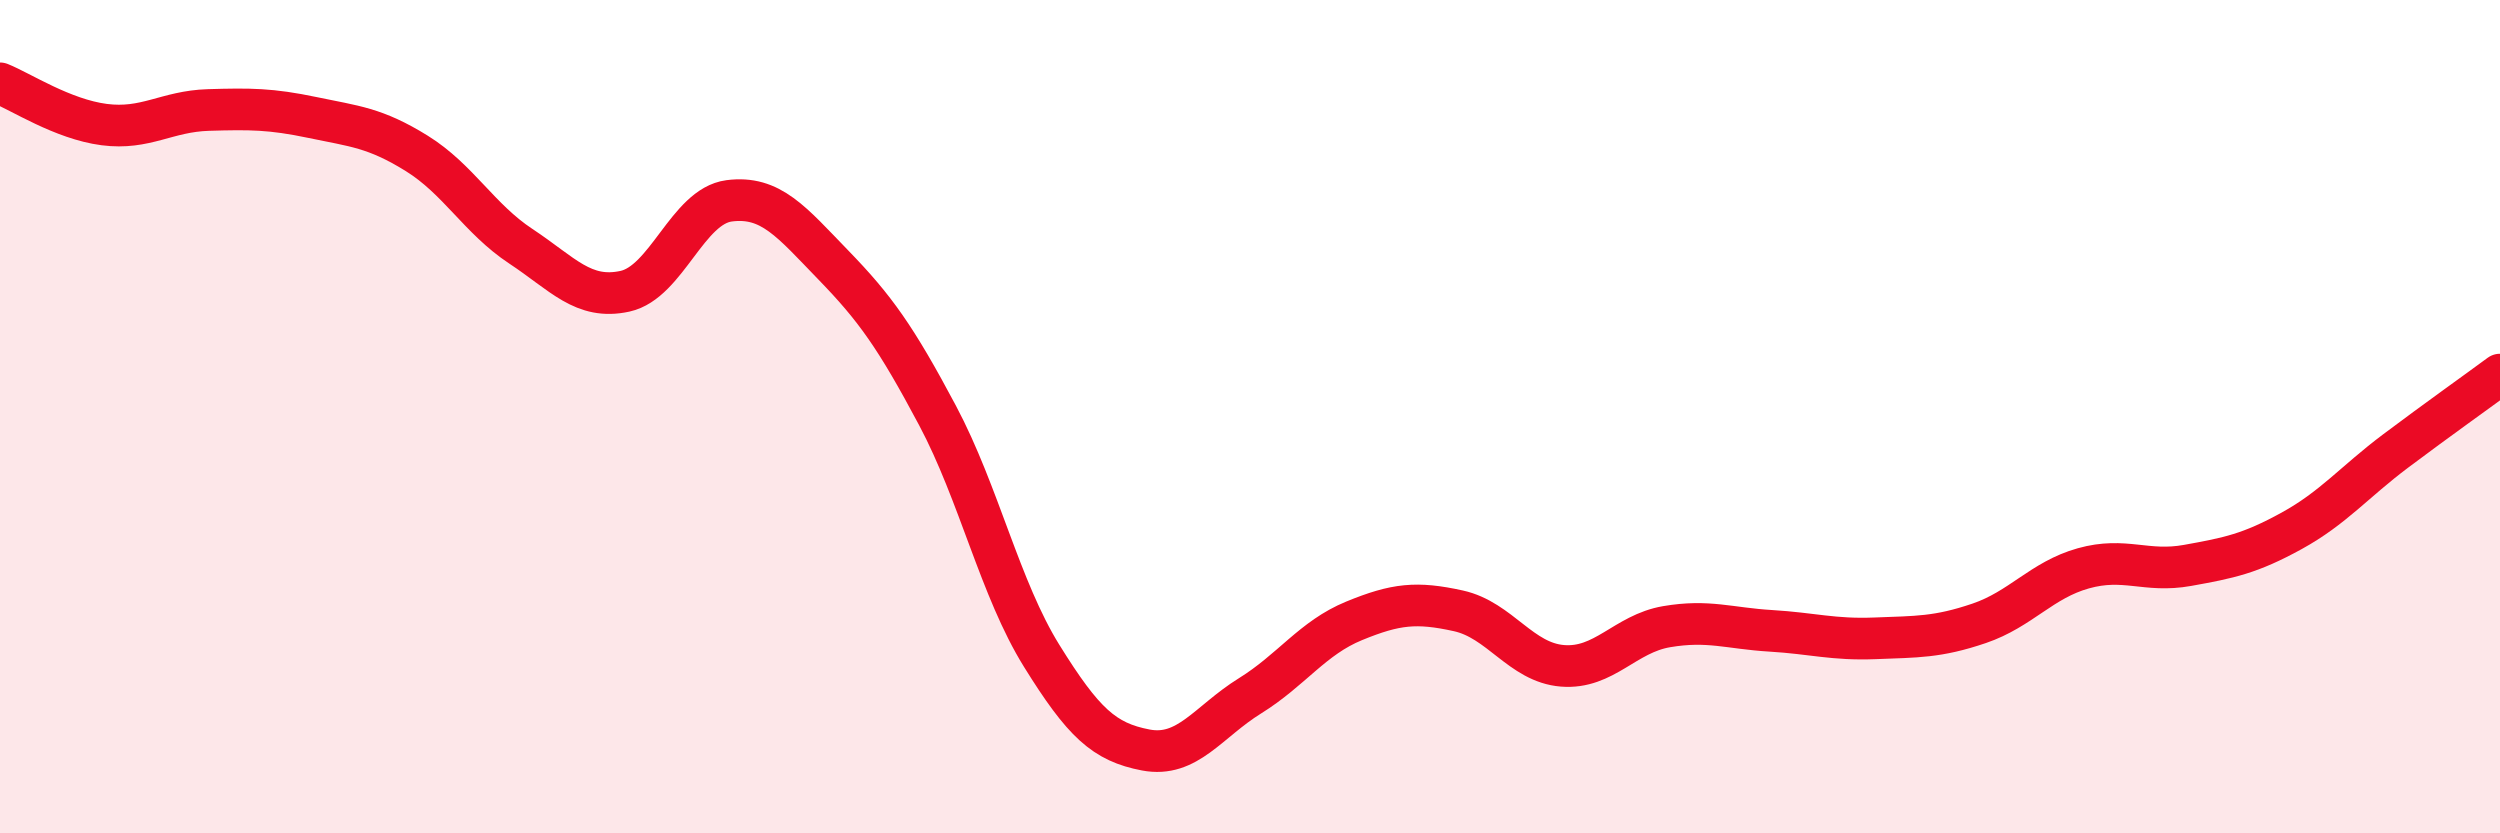 
    <svg width="60" height="20" viewBox="0 0 60 20" xmlns="http://www.w3.org/2000/svg">
      <path
        d="M 0,2 C 0.5,2.2 1.5,2.86 2.5,2.99 C 3.5,3.12 4,2.67 5,2.64 C 6,2.61 6.5,2.61 7.5,2.82 C 8.5,3.03 9,3.06 10,3.68 C 11,4.3 11.5,5.25 12.5,5.91 C 13.5,6.57 14,7.21 15,6.99 C 16,6.77 16.5,4.95 17.5,4.82 C 18.5,4.69 19,5.33 20,6.36 C 21,7.39 21.5,8.09 22.5,9.97 C 23.5,11.85 24,14.13 25,15.74 C 26,17.35 26.5,17.81 27.5,18 C 28.5,18.19 29,17.32 30,16.7 C 31,16.08 31.5,15.31 32.5,14.9 C 33.5,14.49 34,14.44 35,14.66 C 36,14.88 36.5,15.9 37.5,15.98 C 38.5,16.06 39,15.21 40,15.04 C 41,14.87 41.5,15.08 42.5,15.14 C 43.5,15.2 44,15.36 45,15.32 C 46,15.28 46.5,15.3 47.5,14.96 C 48.5,14.62 49,13.92 50,13.64 C 51,13.36 51.5,13.75 52.5,13.57 C 53.5,13.39 54,13.29 55,12.74 C 56,12.19 56.5,11.57 57.5,10.82 C 58.5,10.07 59.5,9.36 60,8.99L60 20L0 20Z"
        fill="#EB0A25"
        opacity="0.1"
        stroke-linecap="round"
        stroke-linejoin="round"
      />
      <path
        d="M 0,2 C 0.5,2.2 1.5,2.86 2.5,2.99 C 3.5,3.12 4,2.67 5,2.64 C 6,2.61 6.5,2.61 7.5,2.82 C 8.5,3.03 9,3.06 10,3.68 C 11,4.3 11.5,5.25 12.5,5.91 C 13.5,6.57 14,7.21 15,6.99 C 16,6.77 16.5,4.95 17.5,4.82 C 18.5,4.69 19,5.33 20,6.36 C 21,7.39 21.5,8.09 22.5,9.97 C 23.5,11.85 24,14.13 25,15.74 C 26,17.35 26.5,17.81 27.5,18 C 28.5,18.19 29,17.32 30,16.7 C 31,16.08 31.5,15.31 32.5,14.9 C 33.5,14.49 34,14.44 35,14.66 C 36,14.88 36.5,15.9 37.5,15.98 C 38.5,16.06 39,15.21 40,15.04 C 41,14.87 41.5,15.08 42.5,15.14 C 43.5,15.2 44,15.36 45,15.32 C 46,15.28 46.5,15.3 47.5,14.96 C 48.5,14.62 49,13.92 50,13.64 C 51,13.36 51.5,13.75 52.5,13.57 C 53.5,13.39 54,13.29 55,12.74 C 56,12.19 56.5,11.57 57.5,10.82 C 58.5,10.07 59.5,9.36 60,8.99"
        stroke="#EB0A25"
        stroke-width="1"
        fill="none"
        stroke-linecap="round"
        stroke-linejoin="round"
      />
    </svg>
  